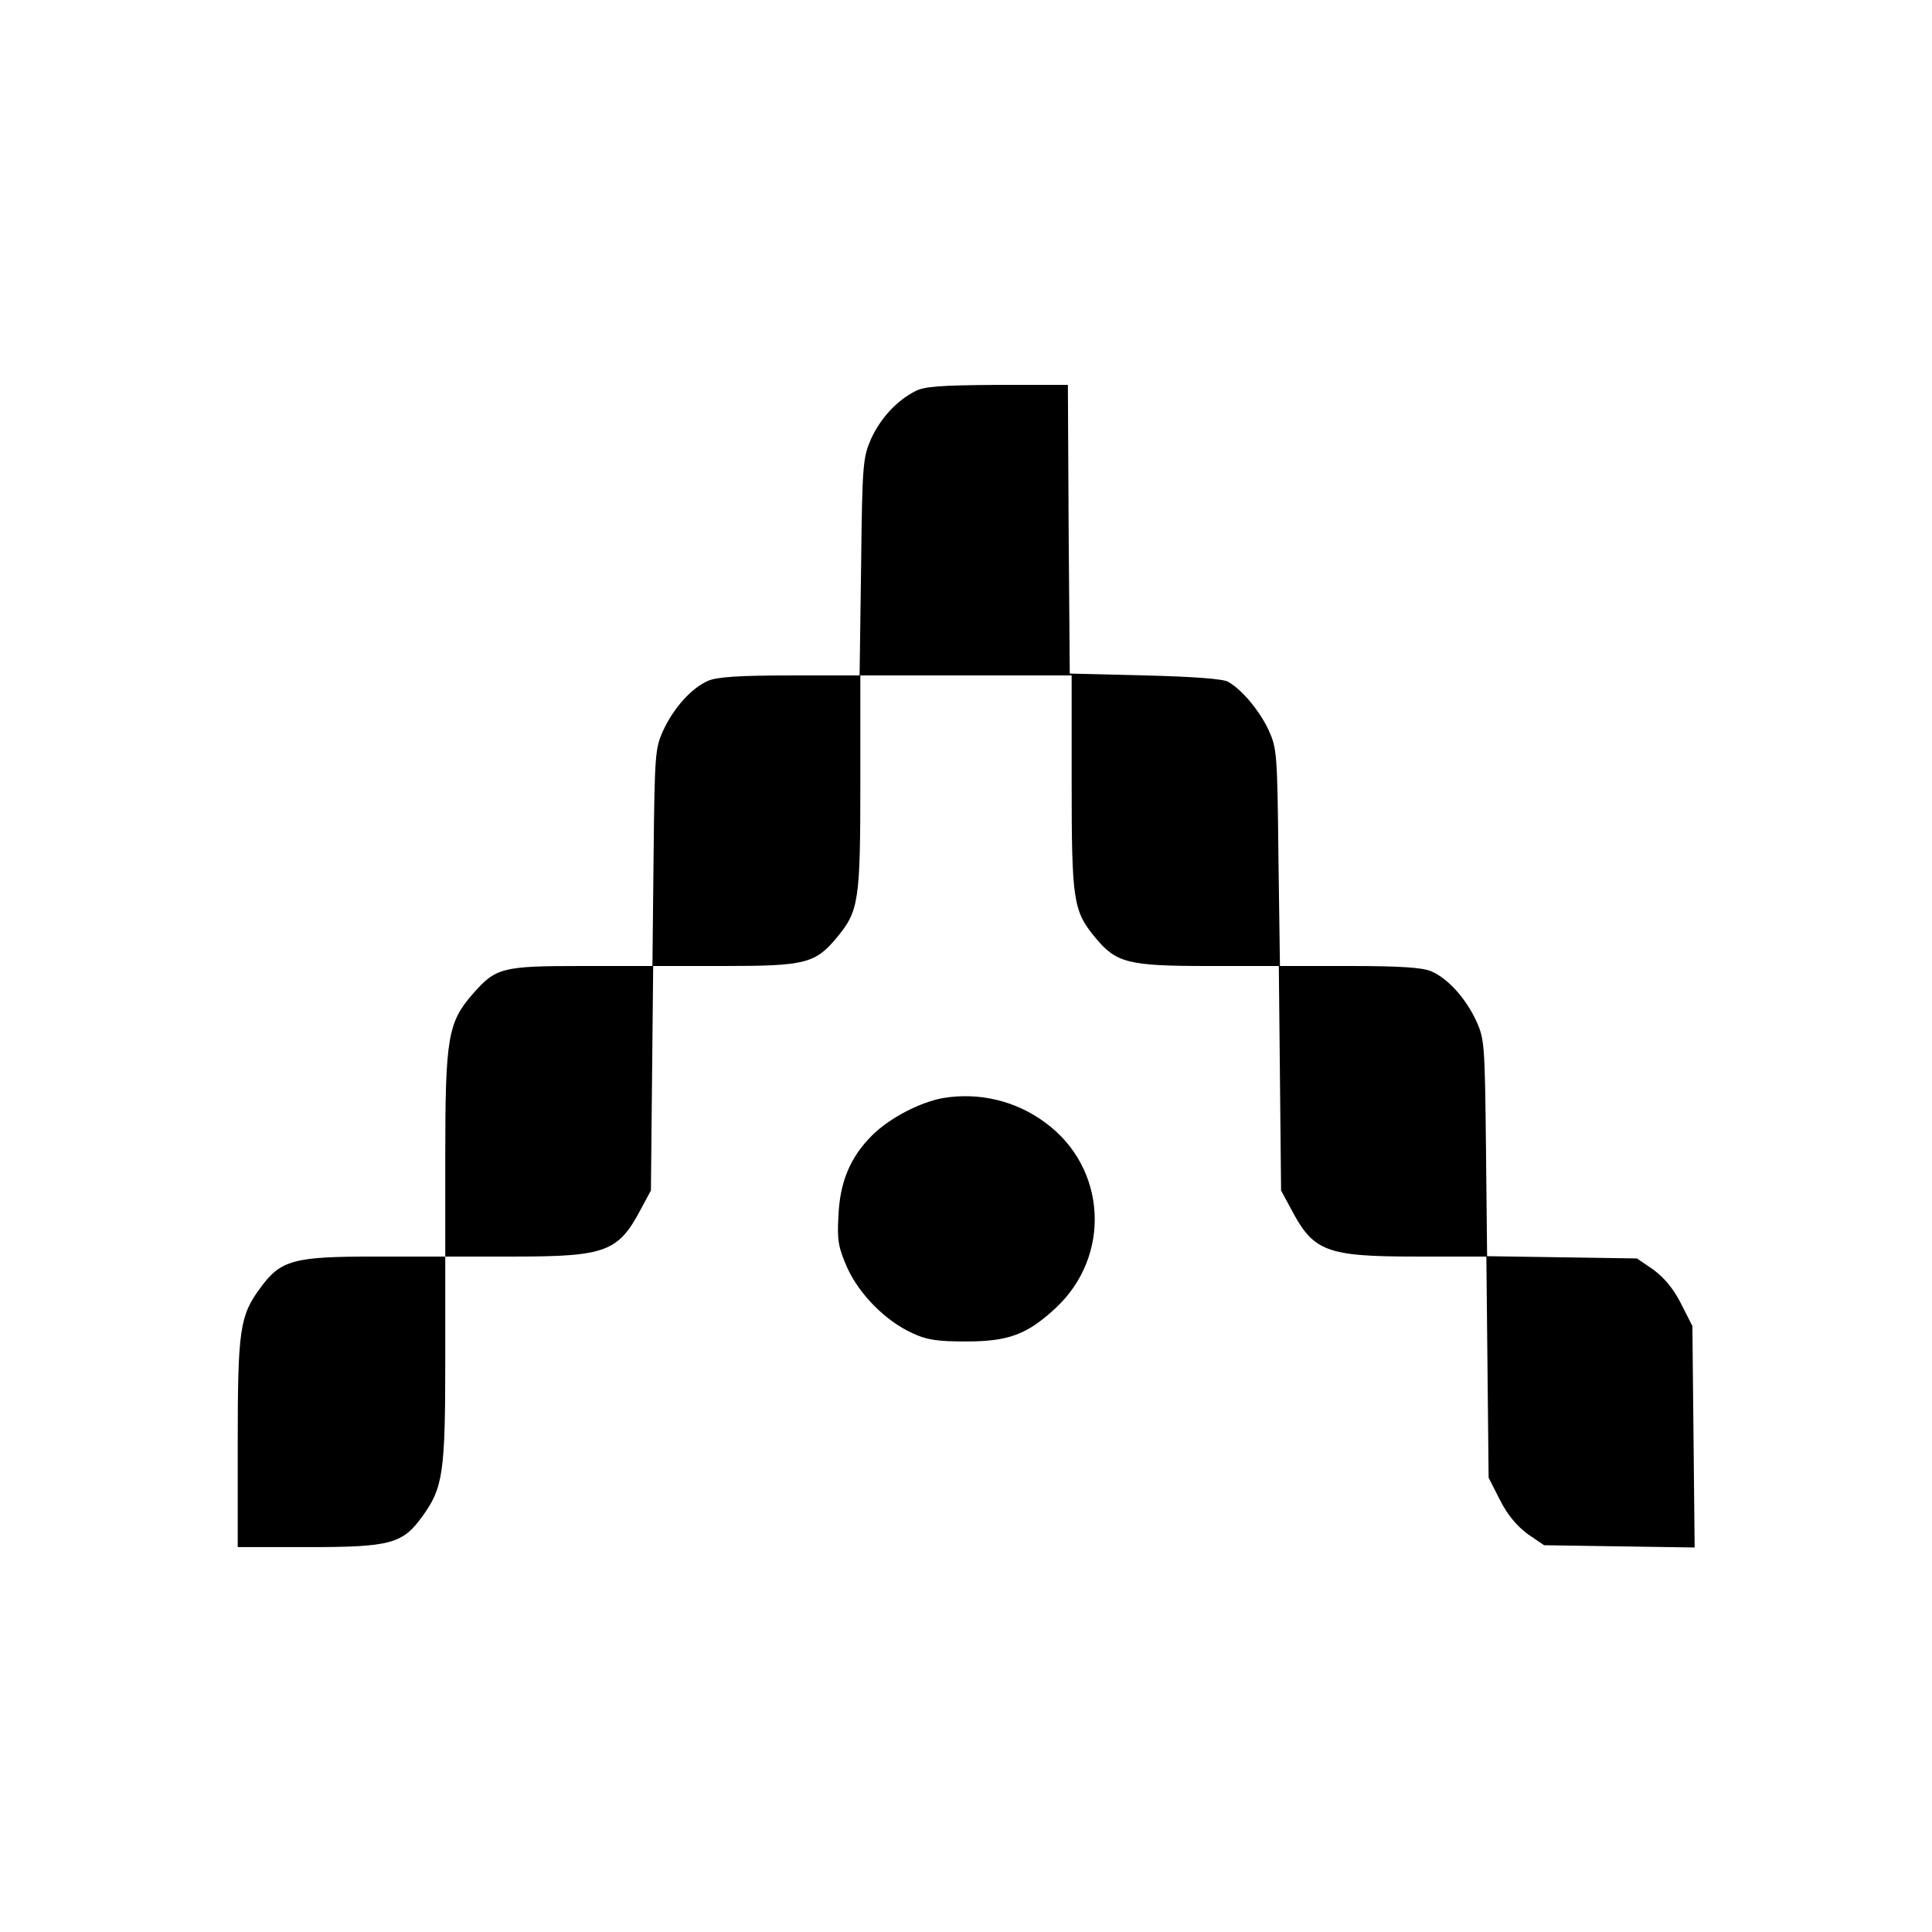 <?xml version="1.0" standalone="no"?>
<!DOCTYPE svg PUBLIC "-//W3C//DTD SVG 20010904//EN"
 "http://www.w3.org/TR/2001/REC-SVG-20010904/DTD/svg10.dtd">
<svg version="1.0" xmlns="http://www.w3.org/2000/svg"
 width="512pt" height="512pt" viewBox="0 0 512 512"
 preserveAspectRatio="xMidYMid meet">
<g transform="translate(0,512) scale(0.1,-0.1)"
fill="#000000" stroke="none">
<path d="M2425 4083 c-49 -25 -92 -72 -117 -127 -21 -49 -23 -65 -26 -338 l-4
-288 -184 0 c-135 0 -193 -4 -217 -14 -44 -19 -91 -71 -119 -131 -22 -48 -23
-62 -26 -337 l-3 -288 -185 0 c-213 0 -230 -4 -291 -74 -66 -75 -73 -117 -73
-429 l0 -267 -187 0 c-215 0 -249 -9 -303 -83 -55 -74 -60 -112 -60 -414 l0
-273 188 0 c217 0 249 9 301 81 55 76 61 114 61 416 l0 273 185 0 c240 0 274
13 333 125 l27 50 3 298 3 297 190 0 c215 0 240 7 298 77 57 69 61 97 61 410
l0 283 280 0 280 0 0 -283 c0 -313 4 -341 62 -411 56 -68 87 -76 300 -76 l187
0 3 -297 3 -298 27 -50 c59 -112 93 -125 332 -125 l185 0 3 -293 3 -293 30
-59 c20 -40 45 -69 73 -90 l44 -30 199 -3 200 -3 -3 294 -3 293 -30 59 c-20
40 -45 69 -73 90 l-44 30 -198 3 -199 3 -3 287 c-3 275 -4 289 -26 337 -28 60
-75 112 -119 131 -24 10 -82 14 -217 14 l-184 0 -4 288 c-3 275 -4 289 -26
337 -23 50 -70 107 -107 128 -13 8 -94 14 -220 17 l-200 5 -3 383 -2 382 -188
0 c-150 -1 -193 -4 -217 -17z"/>
<path d="M2499 2210 c-61 -11 -142 -53 -188 -99 -58 -58 -85 -123 -89 -212 -4
-67 0 -85 23 -138 32 -71 102 -142 173 -174 38 -18 66 -22 142 -22 112 0 161
18 236 87 150 138 138 373 -26 493 -78 58 -176 81 -271 65z"/>
</g>
</svg>
